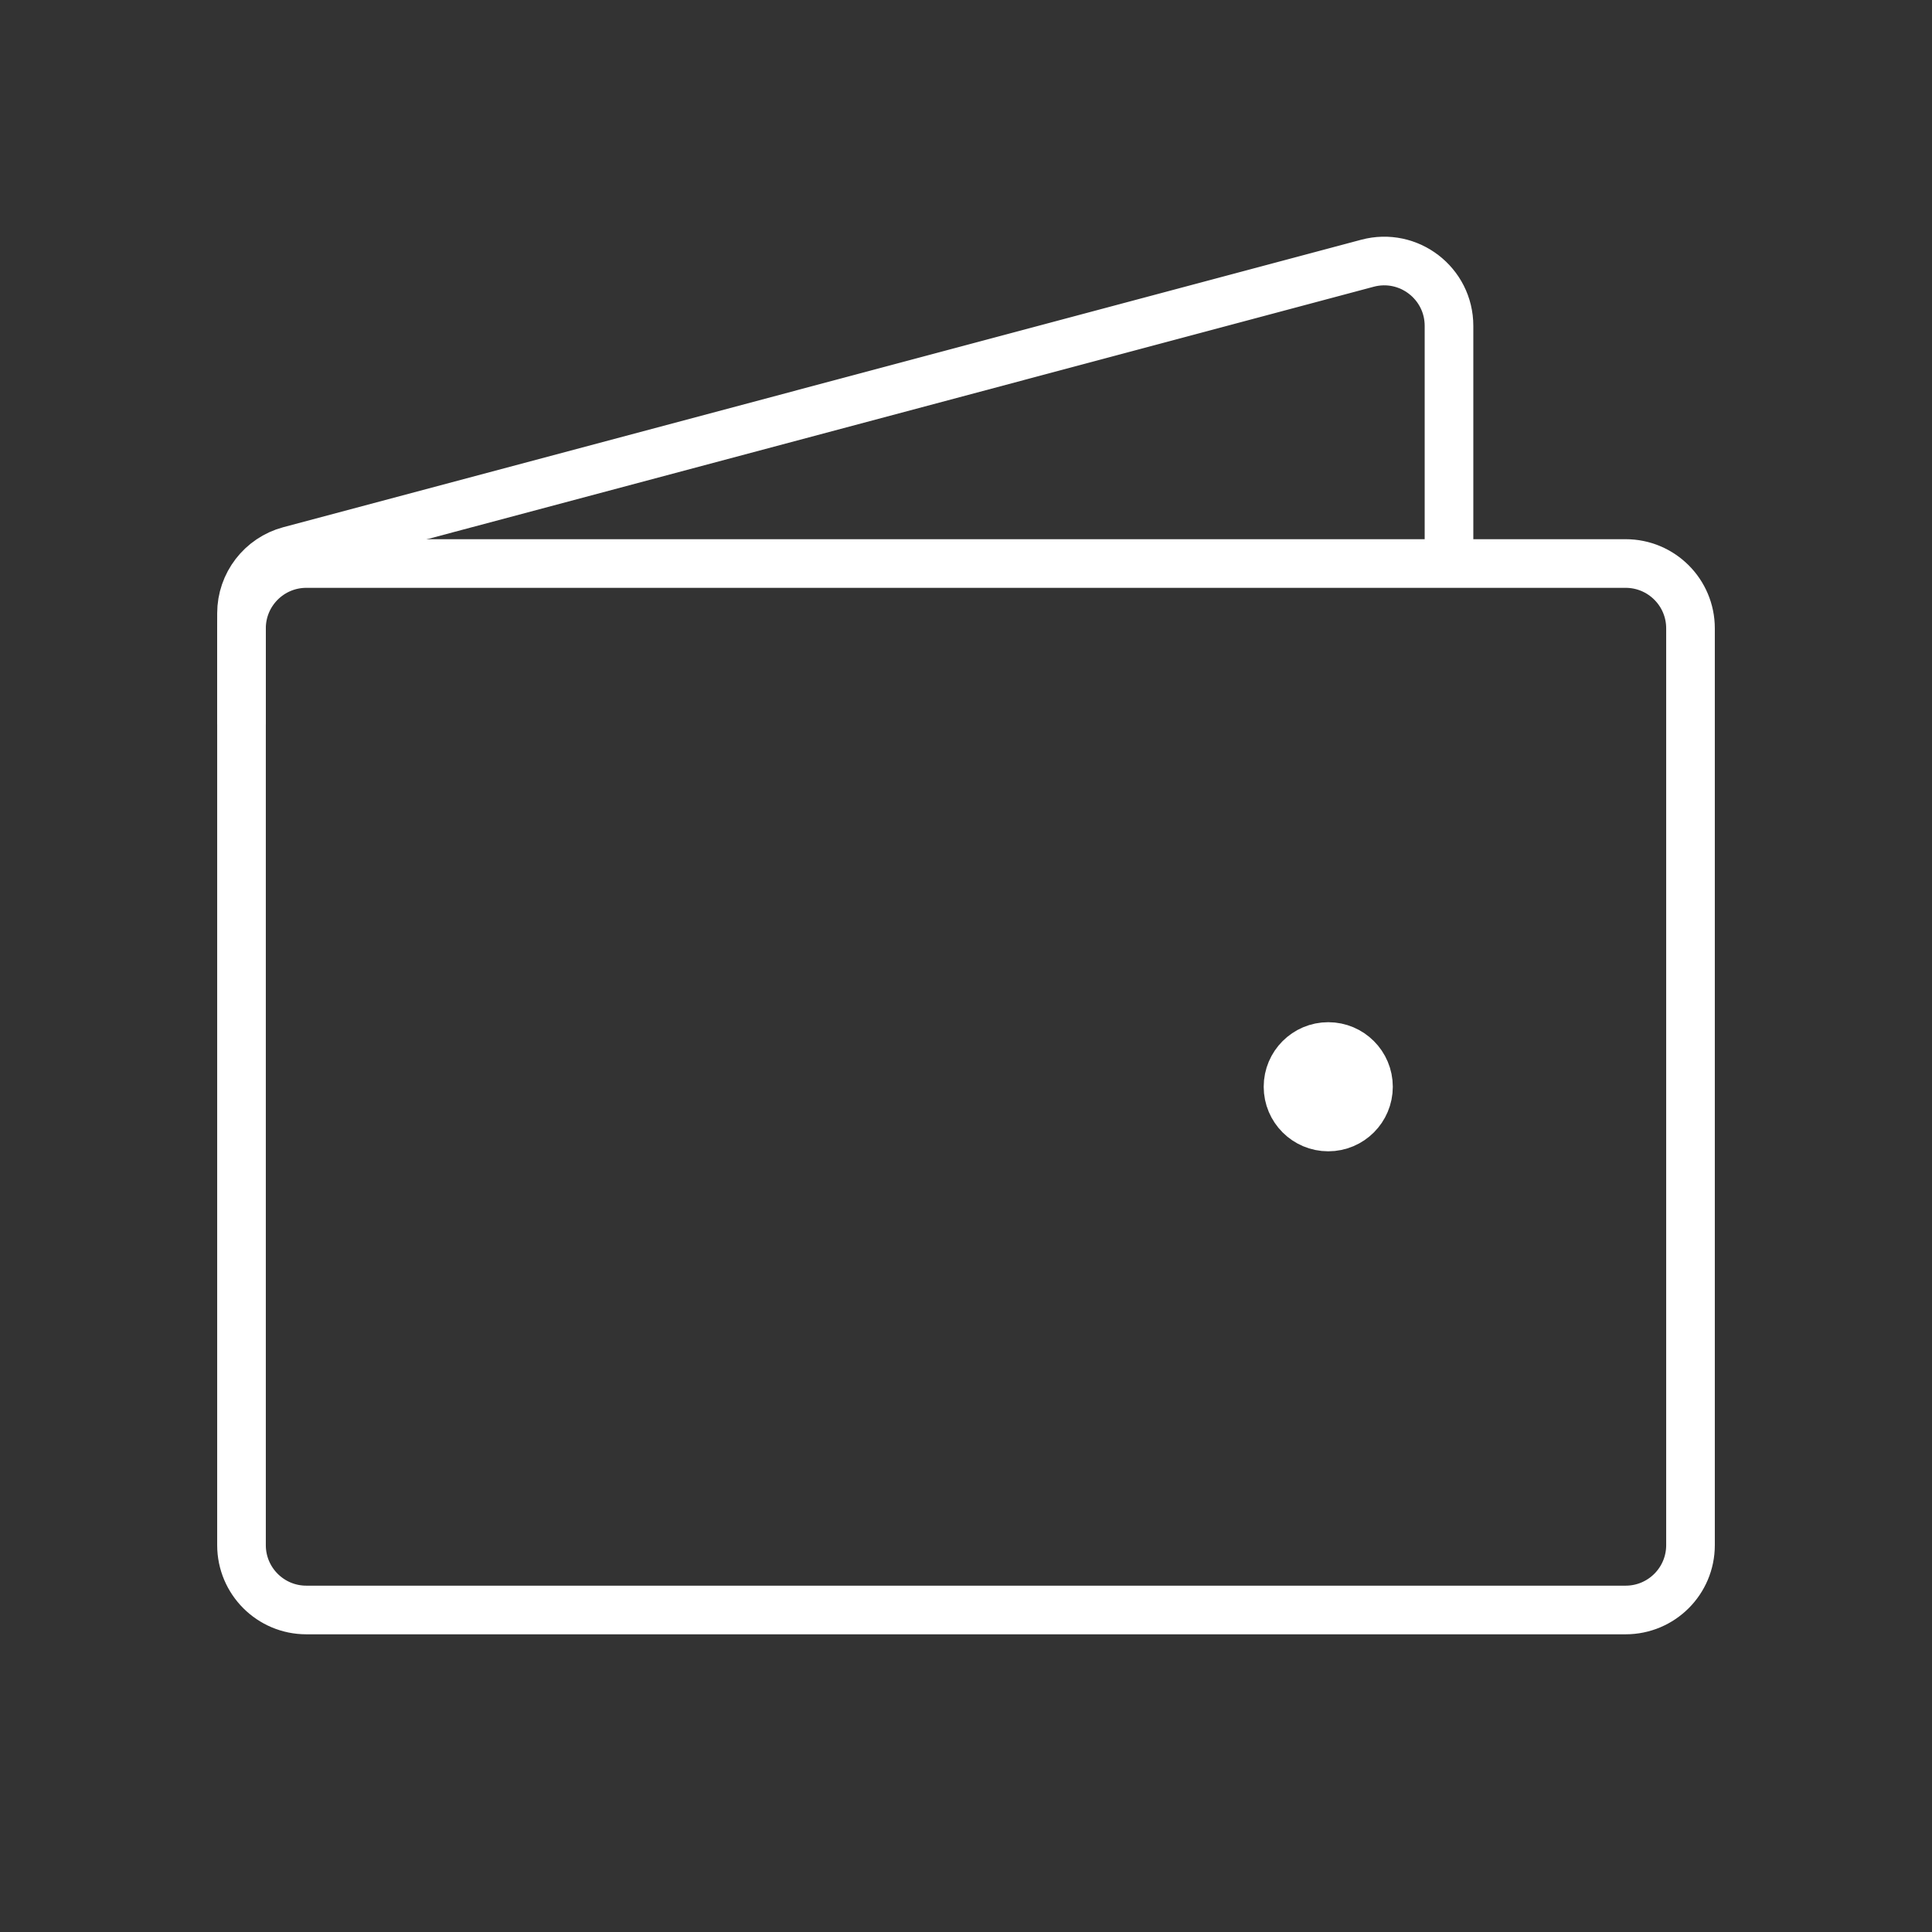 <?xml version="1.0" encoding="UTF-8"?> <svg xmlns="http://www.w3.org/2000/svg" width="40" height="40" viewBox="0 0 40 40" fill="none"><rect x="0" y="0" width="40" height="40" fill="#333333" stroke="none"/> <path d="M33.657 33.333H6.342C5.601 33.333 5 32.732 5 31.991V13.009C5 12.268 5.601 11.667 6.342 11.667H33.657C34.399 11.667 35 12.268 35 13.009V31.991C35 32.732 34.399 33.333 33.657 33.333Z" stroke="white" stroke-width="1.007"></path> <path d="M27.5 23.333C27.04 23.333 26.667 22.96 26.667 22.5C26.667 22.04 27.04 21.667 27.5 21.667C27.96 21.667 28.333 22.04 28.333 22.5C28.333 22.96 27.96 23.333 27.5 23.333Z" fill="white" stroke="white" stroke-width="1.007" stroke-linecap="round" stroke-linejoin="round"></path> <path d="M30 11.667V6.747C30 5.865 29.164 5.223 28.312 5.45L5.997 11.401C5.409 11.558 5 12.09 5 12.698V15" stroke="white" stroke-width="1.007"></path> </svg> 